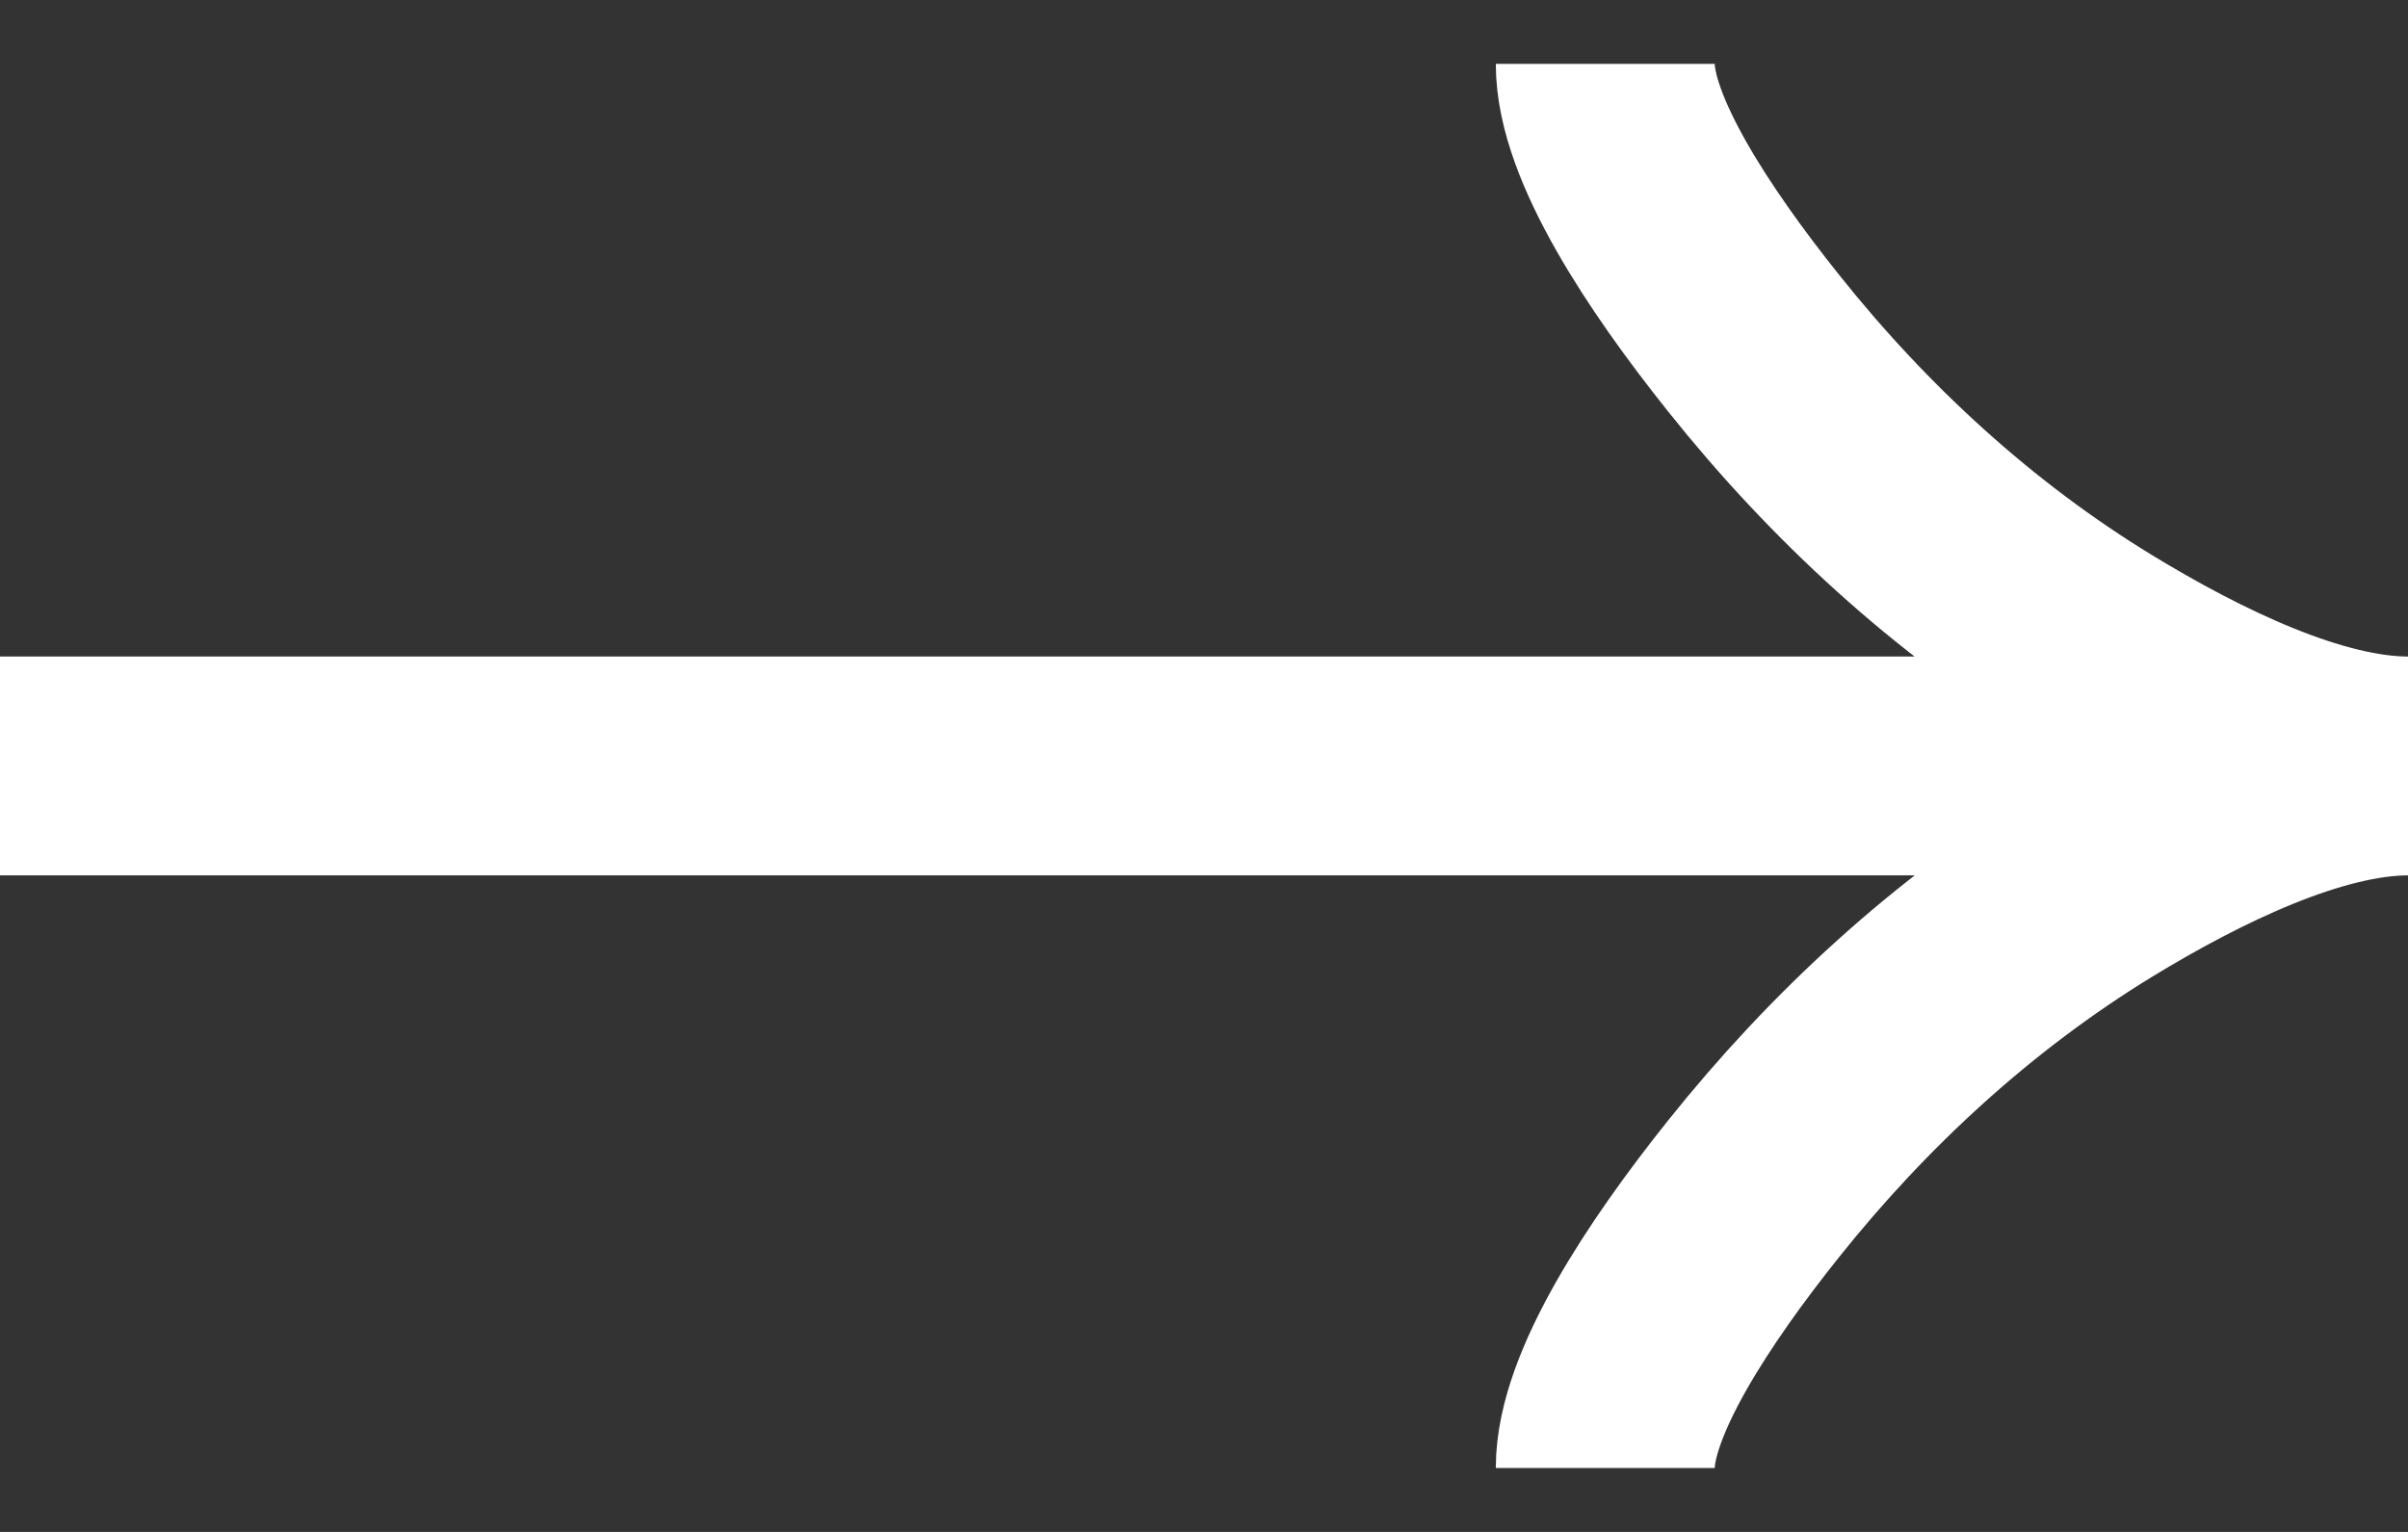<svg width="11" height="7" viewBox="0 0 11 7" fill="none" xmlns="http://www.w3.org/2000/svg">
<rect x="0" y="0" width="11" height="7" fill="#333333" stroke="none"/>
<path d="M7.333 0.292C7.333 0.632 7.669 1.14 8.009 1.566C8.447 2.116 8.969 2.596 9.568 2.962C10.017 3.236 10.562 3.5 11 3.5M11 3.5C10.562 3.5 10.017 3.764 9.568 4.038C8.969 4.405 8.447 4.885 8.009 5.434C7.669 5.86 7.333 6.369 7.333 6.708M11 3.5L-2.38419e-07 3.5" stroke="white"/>
</svg>
